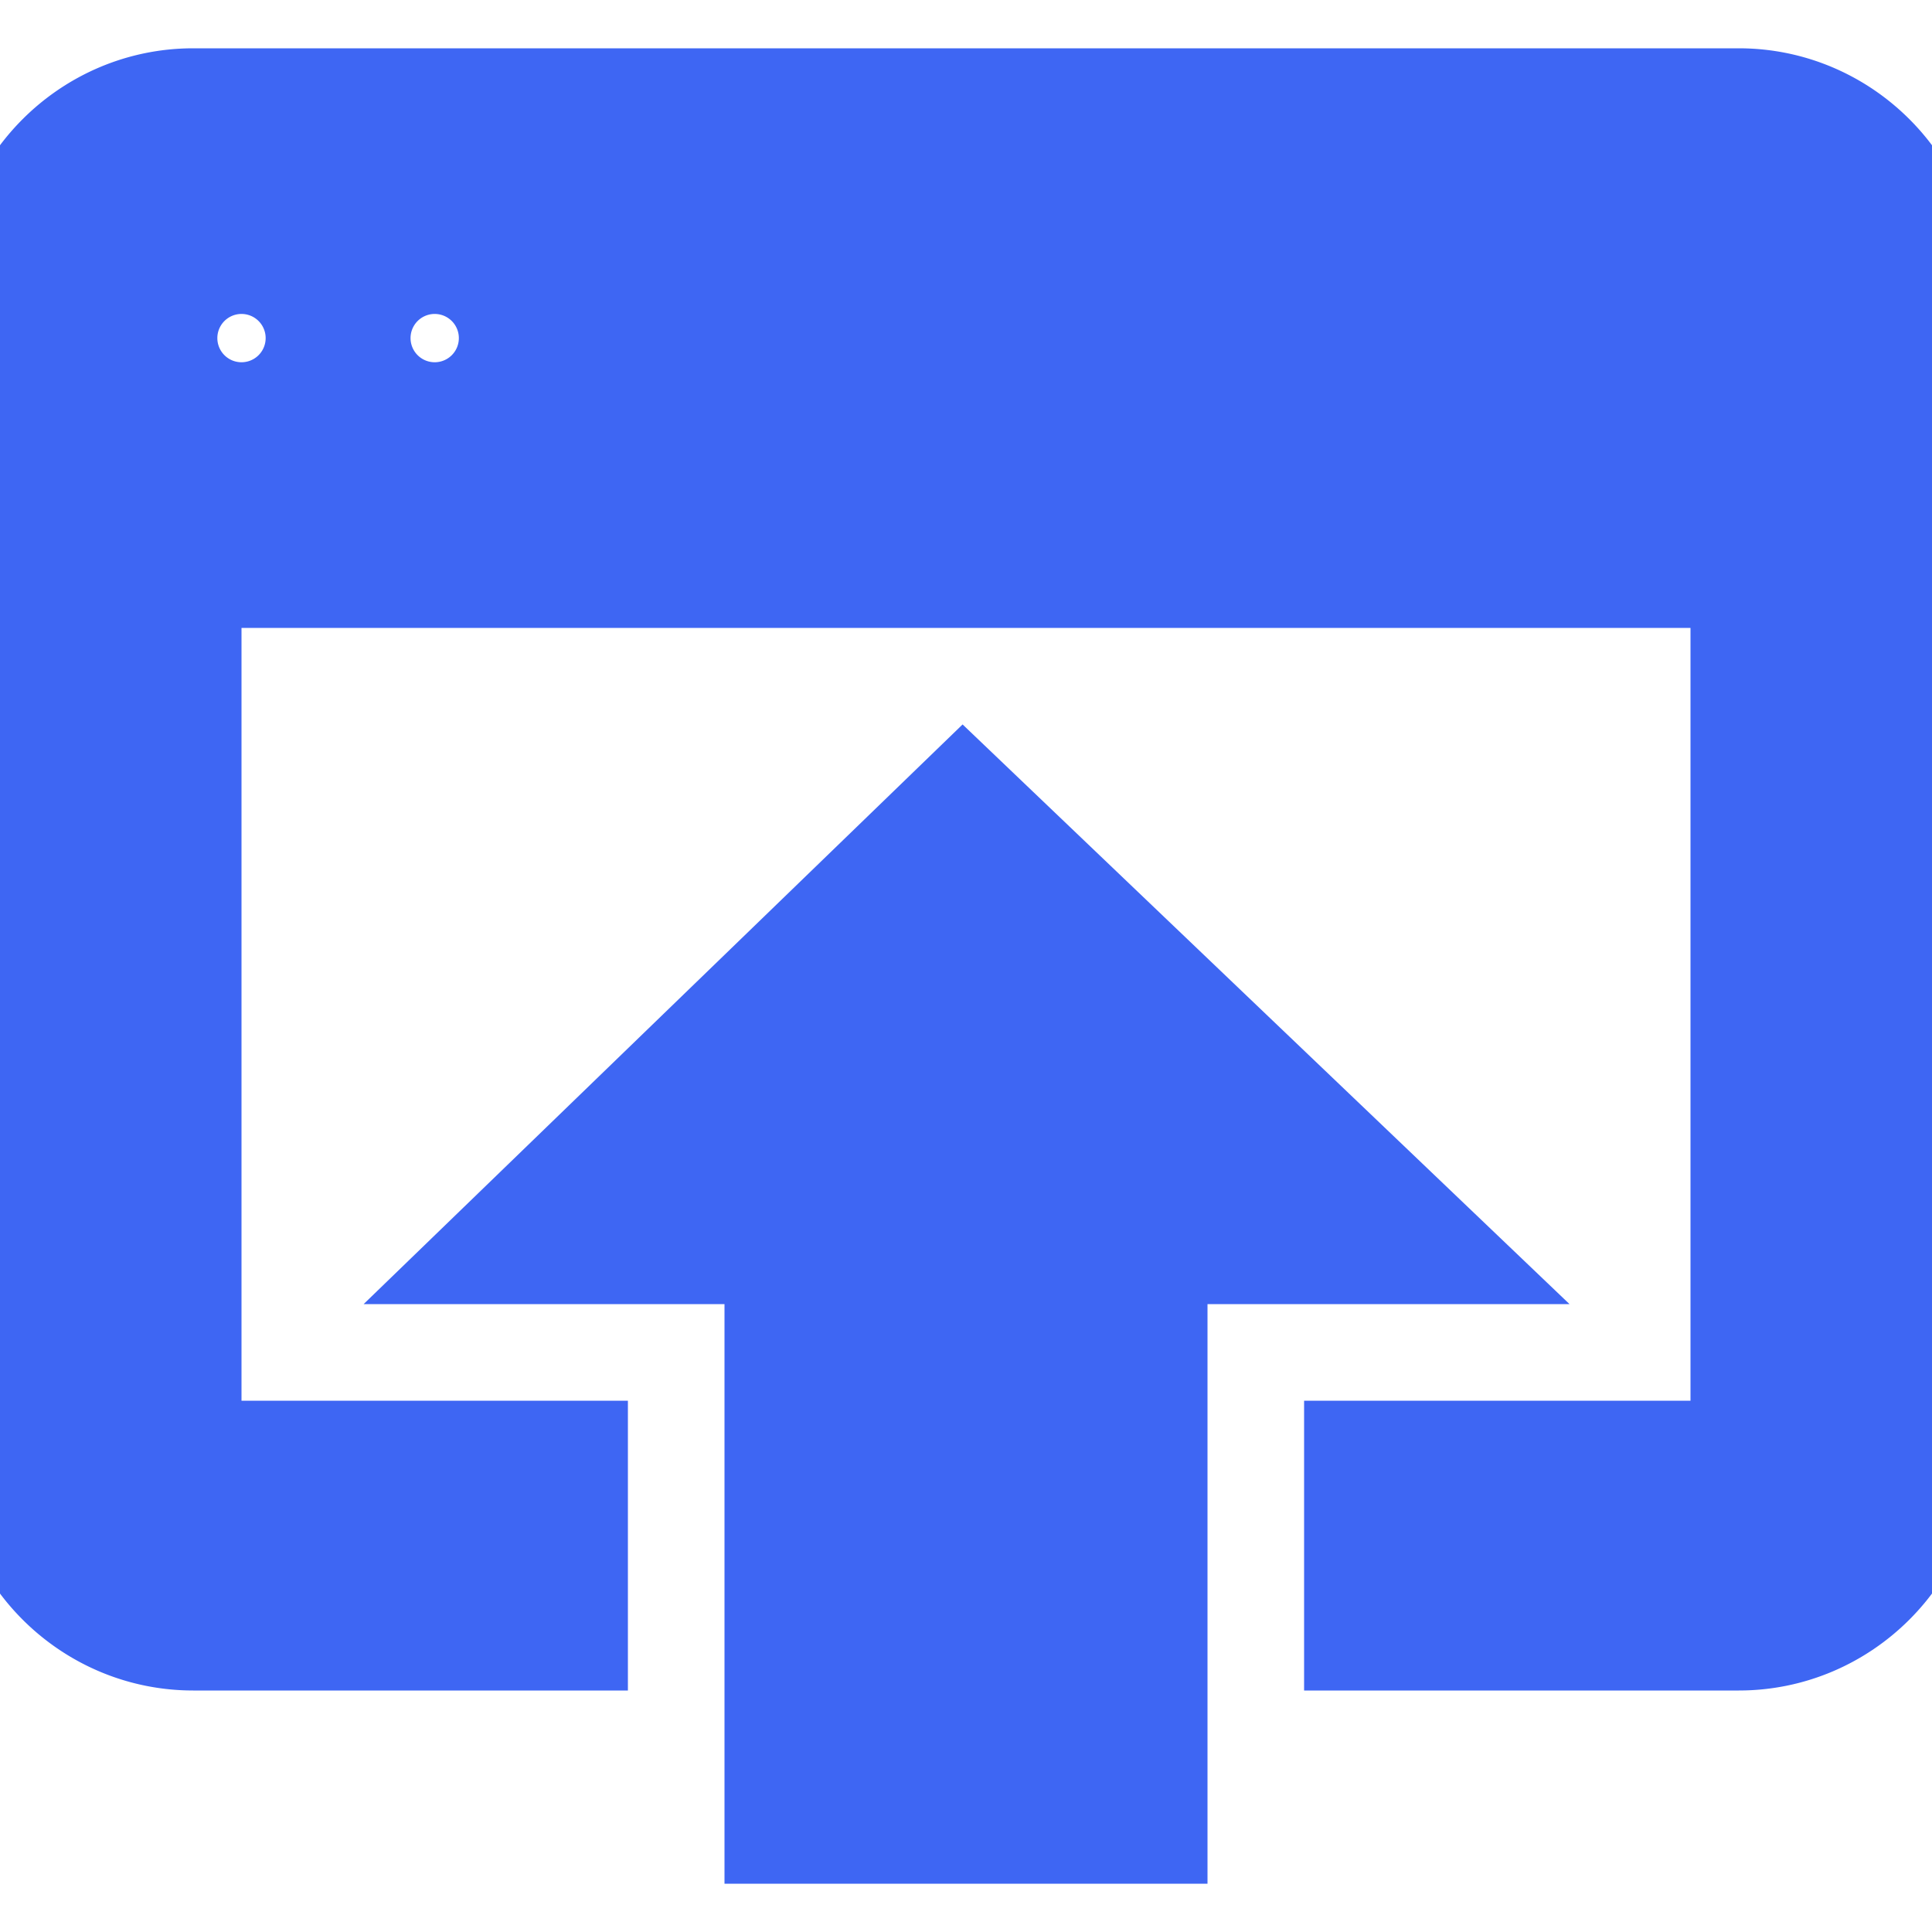 <svg xmlns="http://www.w3.org/2000/svg" fill="#3e66f3" width="800px" height="800px" viewBox="0 0 20 20" stroke="#3e66f3"><g id="SVGRepo_bgCarrier" stroke-width="0"></g><g id="SVGRepo_tracerCarrier" stroke-linecap="round" stroke-linejoin="round"></g><g id="SVGRepo_iconCarrier"><path d="M9.967 8.193L5 13h3v6h4v-6h3L9.967 8.193zM18 1H2C.9 1 0 1.9 0 3v12c0 1.1.9 2 2 2h4v-2H2V6h16v9h-4v2h4c1.1 0 2-.9 2-2V3c0-1.1-.9-2-2-2zM2.5 4.25a.75.75 0 1 1 0-1.5.75.75 0 0 1 0 1.5zm2 0a.75.75 0 1 1 0-1.5.75.75 0 0 1 0 1.5zM18 4H6V3h12.019L18 4z"></path></g></svg>